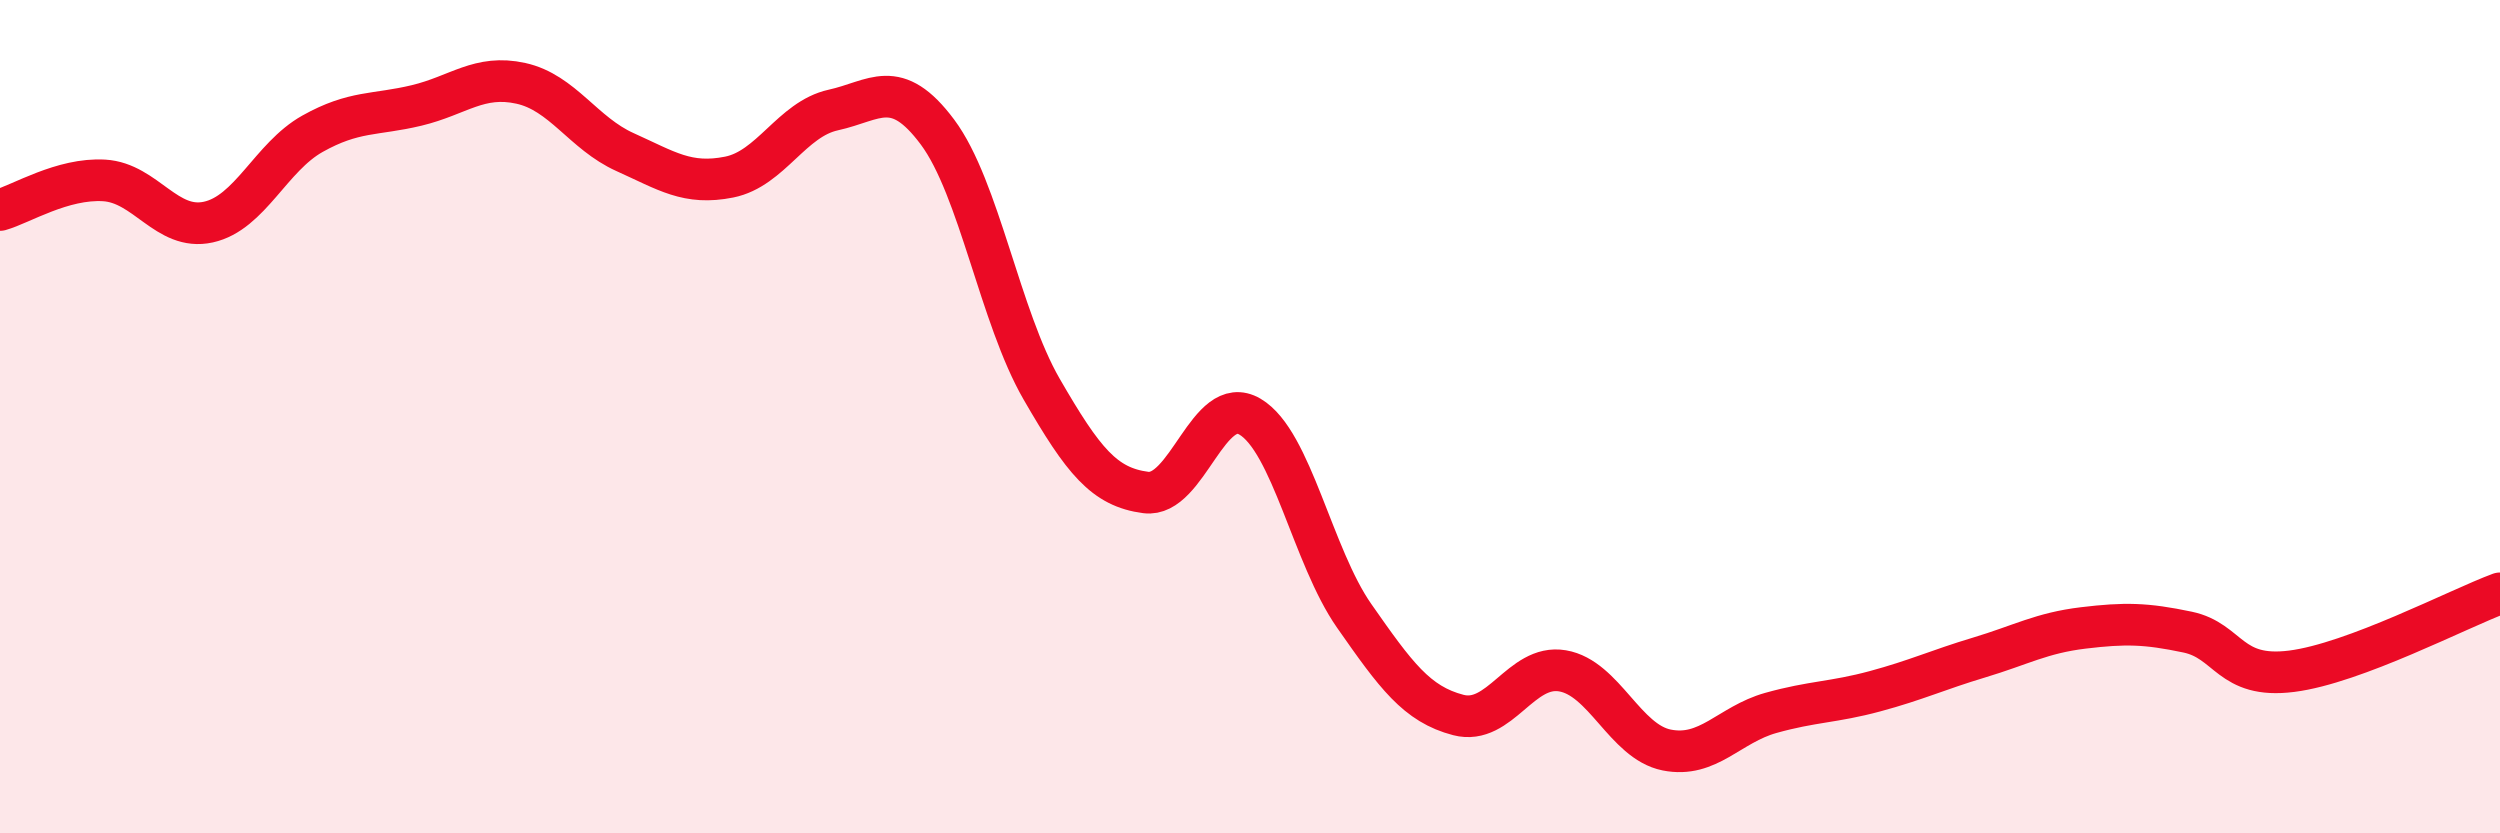 
    <svg width="60" height="20" viewBox="0 0 60 20" xmlns="http://www.w3.org/2000/svg">
      <path
        d="M 0,5.04 C 0.5,4.9 1.5,4.27 2.5,4.33 C 3.5,4.39 4,5.55 5,5.33 C 6,5.11 6.5,3.77 7.5,3.21 C 8.5,2.65 9,2.77 10,2.53 C 11,2.29 11.5,1.78 12.5,2 C 13.5,2.22 14,3.2 15,3.65 C 16,4.1 16.5,4.45 17.5,4.25 C 18.5,4.05 19,2.86 20,2.64 C 21,2.42 21.5,1.83 22.5,3.17 C 23.5,4.51 24,7.61 25,9.34 C 26,11.07 26.5,11.69 27.5,11.82 C 28.5,11.95 29,9.41 30,10 C 31,10.59 31.5,13.35 32.5,14.78 C 33.5,16.21 34,16.9 35,17.16 C 36,17.42 36.5,15.93 37.5,16.1 C 38.5,16.27 39,17.8 40,18 C 41,18.2 41.5,17.39 42.5,17.11 C 43.5,16.83 44,16.86 45,16.59 C 46,16.32 46.5,16.08 47.5,15.78 C 48.5,15.48 49,15.19 50,15.07 C 51,14.95 51.5,14.96 52.5,15.17 C 53.5,15.38 53.5,16.3 55,16.11 C 56.5,15.92 59,14.61 60,14.24L60 20L0 20Z"
        fill="#EB0A25"
        opacity="0.1"
        stroke-linecap="round"
        stroke-linejoin="round"
      />
      <path
        d="M 0,5.04 C 0.5,4.9 1.5,4.27 2.5,4.33 C 3.5,4.39 4,5.55 5,5.33 C 6,5.11 6.5,3.77 7.5,3.21 C 8.5,2.65 9,2.77 10,2.53 C 11,2.29 11.5,1.78 12.5,2 C 13.5,2.22 14,3.2 15,3.65 C 16,4.1 16.5,4.45 17.5,4.25 C 18.5,4.05 19,2.86 20,2.64 C 21,2.42 21.5,1.83 22.5,3.17 C 23.5,4.51 24,7.61 25,9.34 C 26,11.07 26.5,11.69 27.5,11.82 C 28.5,11.95 29,9.41 30,10 C 31,10.59 31.5,13.35 32.5,14.78 C 33.5,16.21 34,16.9 35,17.16 C 36,17.42 36.5,15.93 37.5,16.1 C 38.5,16.27 39,17.8 40,18 C 41,18.2 41.5,17.39 42.5,17.11 C 43.5,16.83 44,16.86 45,16.59 C 46,16.32 46.5,16.08 47.5,15.78 C 48.5,15.48 49,15.19 50,15.07 C 51,14.95 51.5,14.96 52.5,15.17 C 53.5,15.38 53.5,16.3 55,16.11 C 56.5,15.92 59,14.61 60,14.24"
        stroke="#EB0A25"
        stroke-width="1"
        fill="none"
        stroke-linecap="round"
        stroke-linejoin="round"
      />
    </svg>
  
